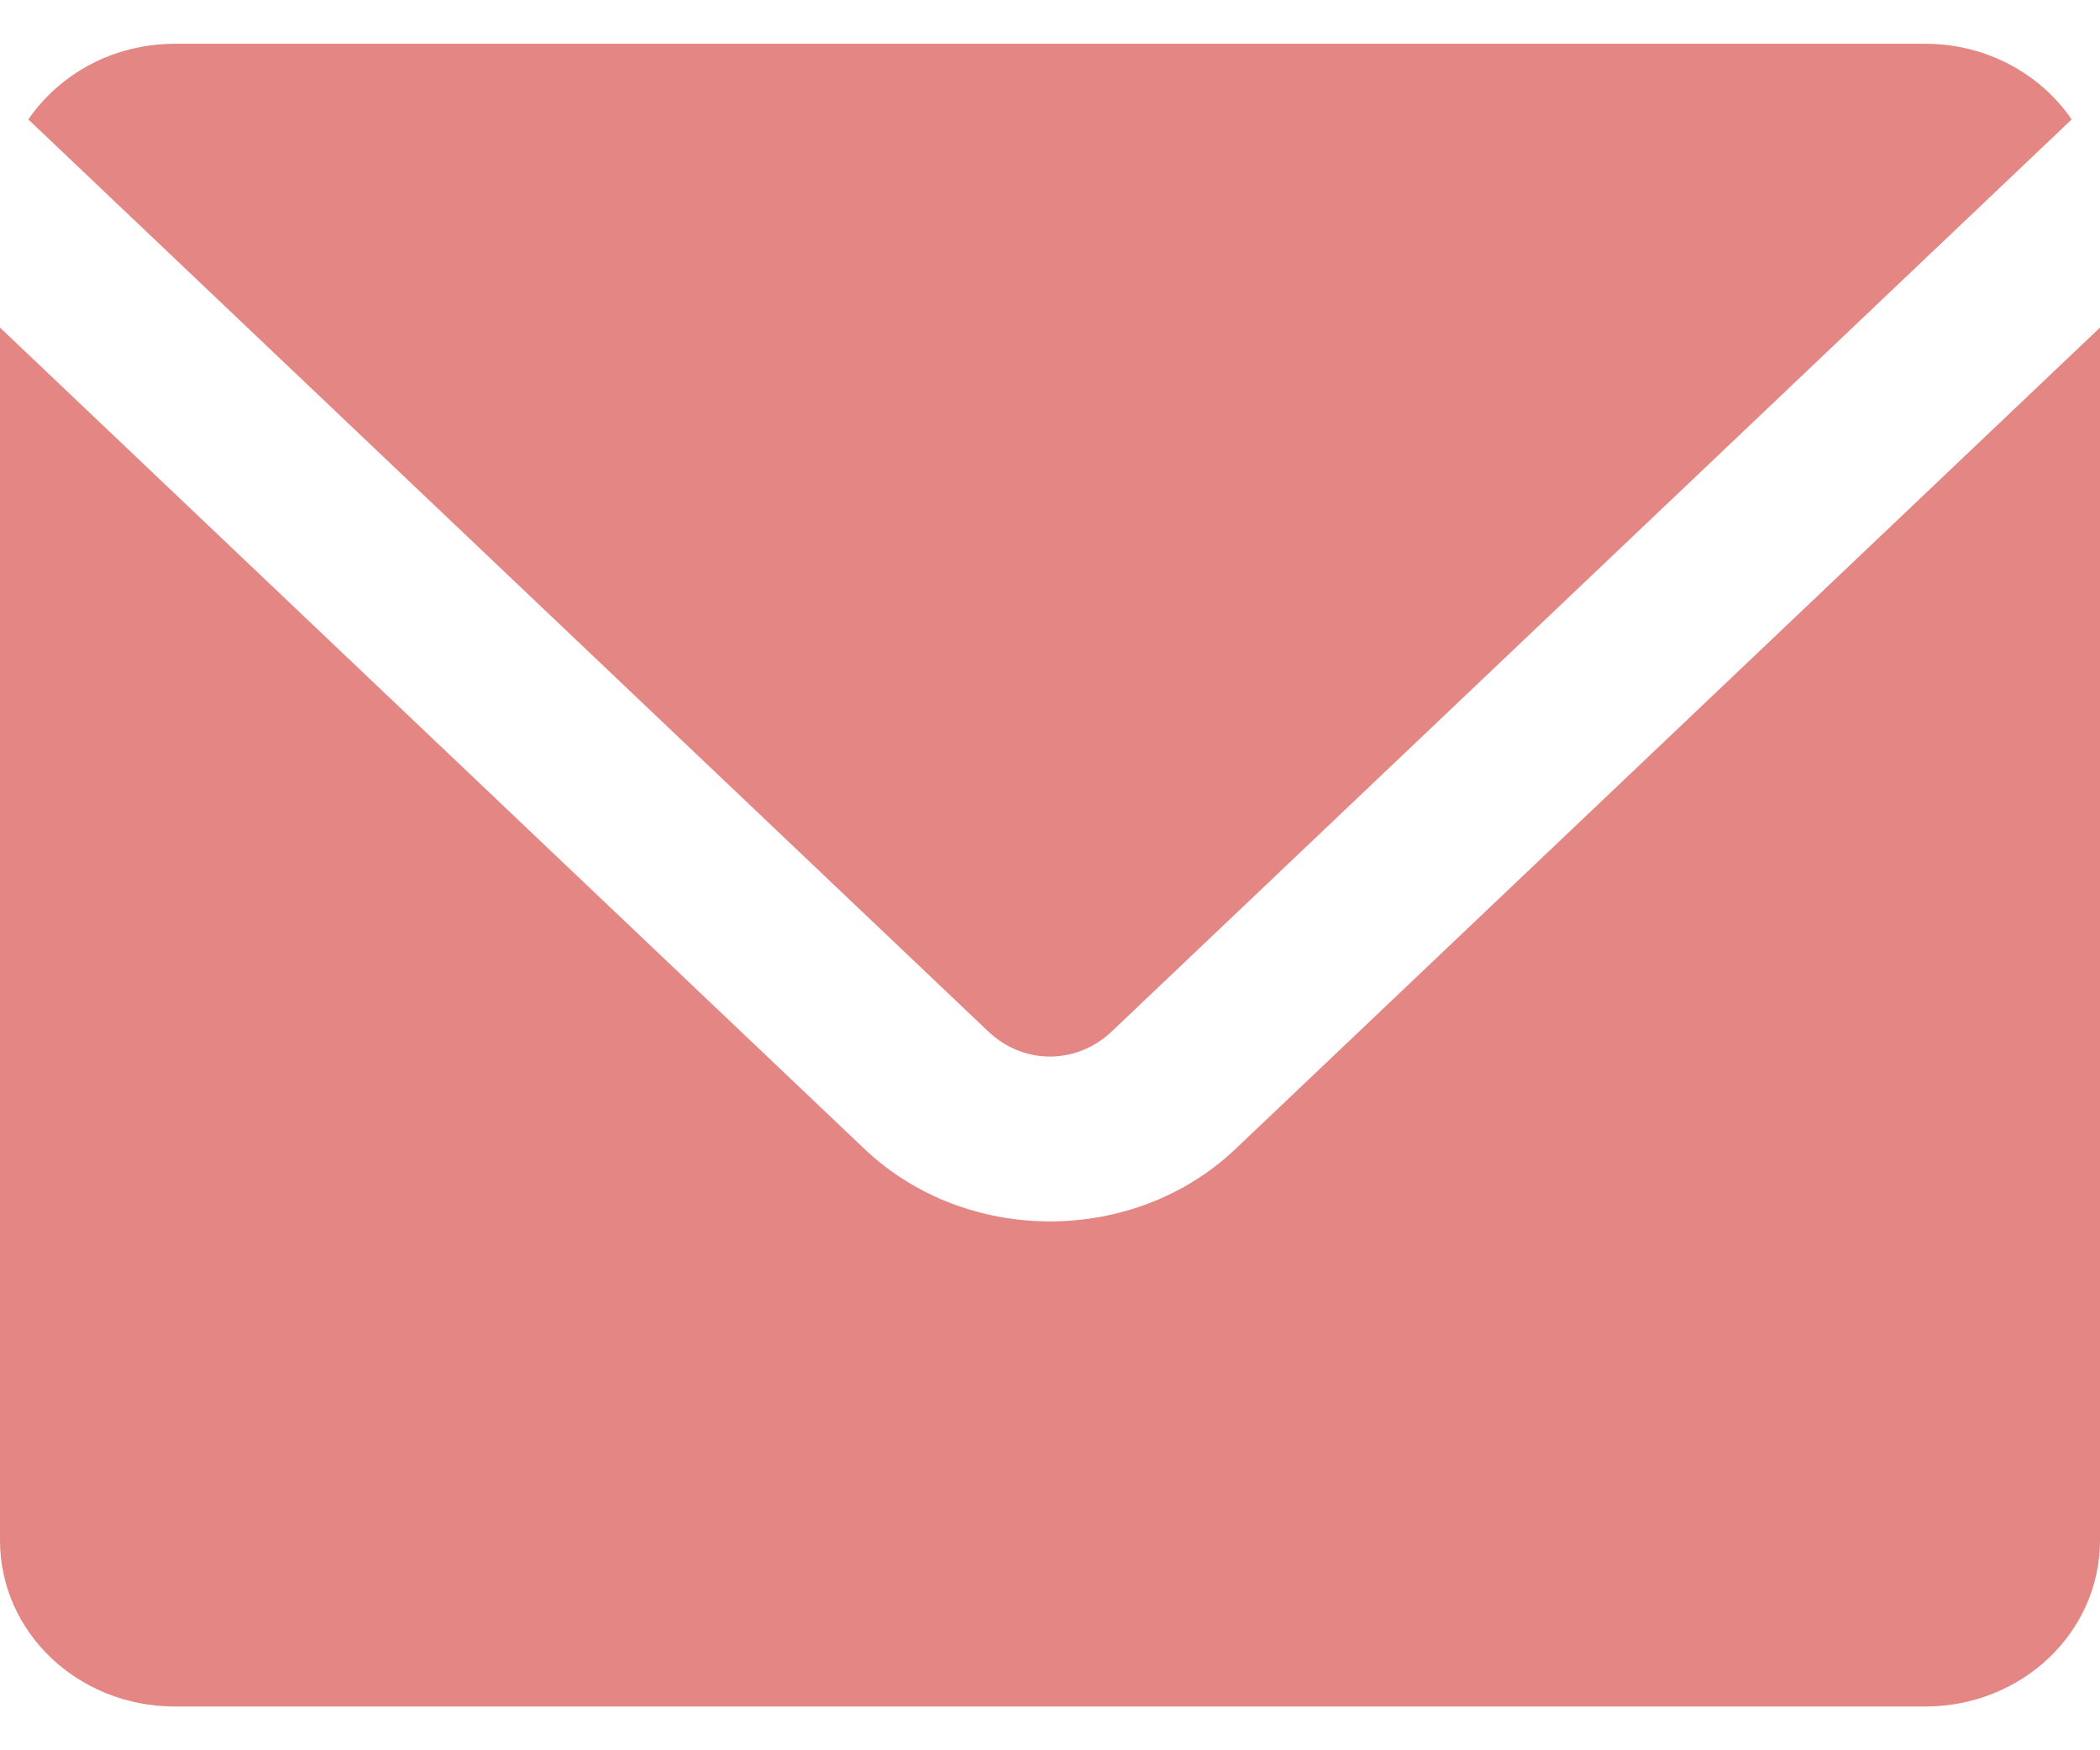 <svg width="24" height="20" viewBox="0 0 24 20" fill="none" xmlns="http://www.w3.org/2000/svg">
<path d="M2 0.5C1.296 0.5 0.68 0.845 0.324 1.365L11.293 11.785C11.697 12.169 12.303 12.169 12.707 11.785L23.676 1.365C23.32 0.845 22.704 0.5 22 0.5H2ZM0 3.743V17.6C0 18.653 0.892 19.5 2 19.5H22C23.108 19.5 24 18.653 24 17.6V3.743L14.121 13.128C12.958 14.233 11.042 14.233 9.879 13.128L0 3.743Z" fill="#D13632" fill-opacity="0.6"/>
</svg>
